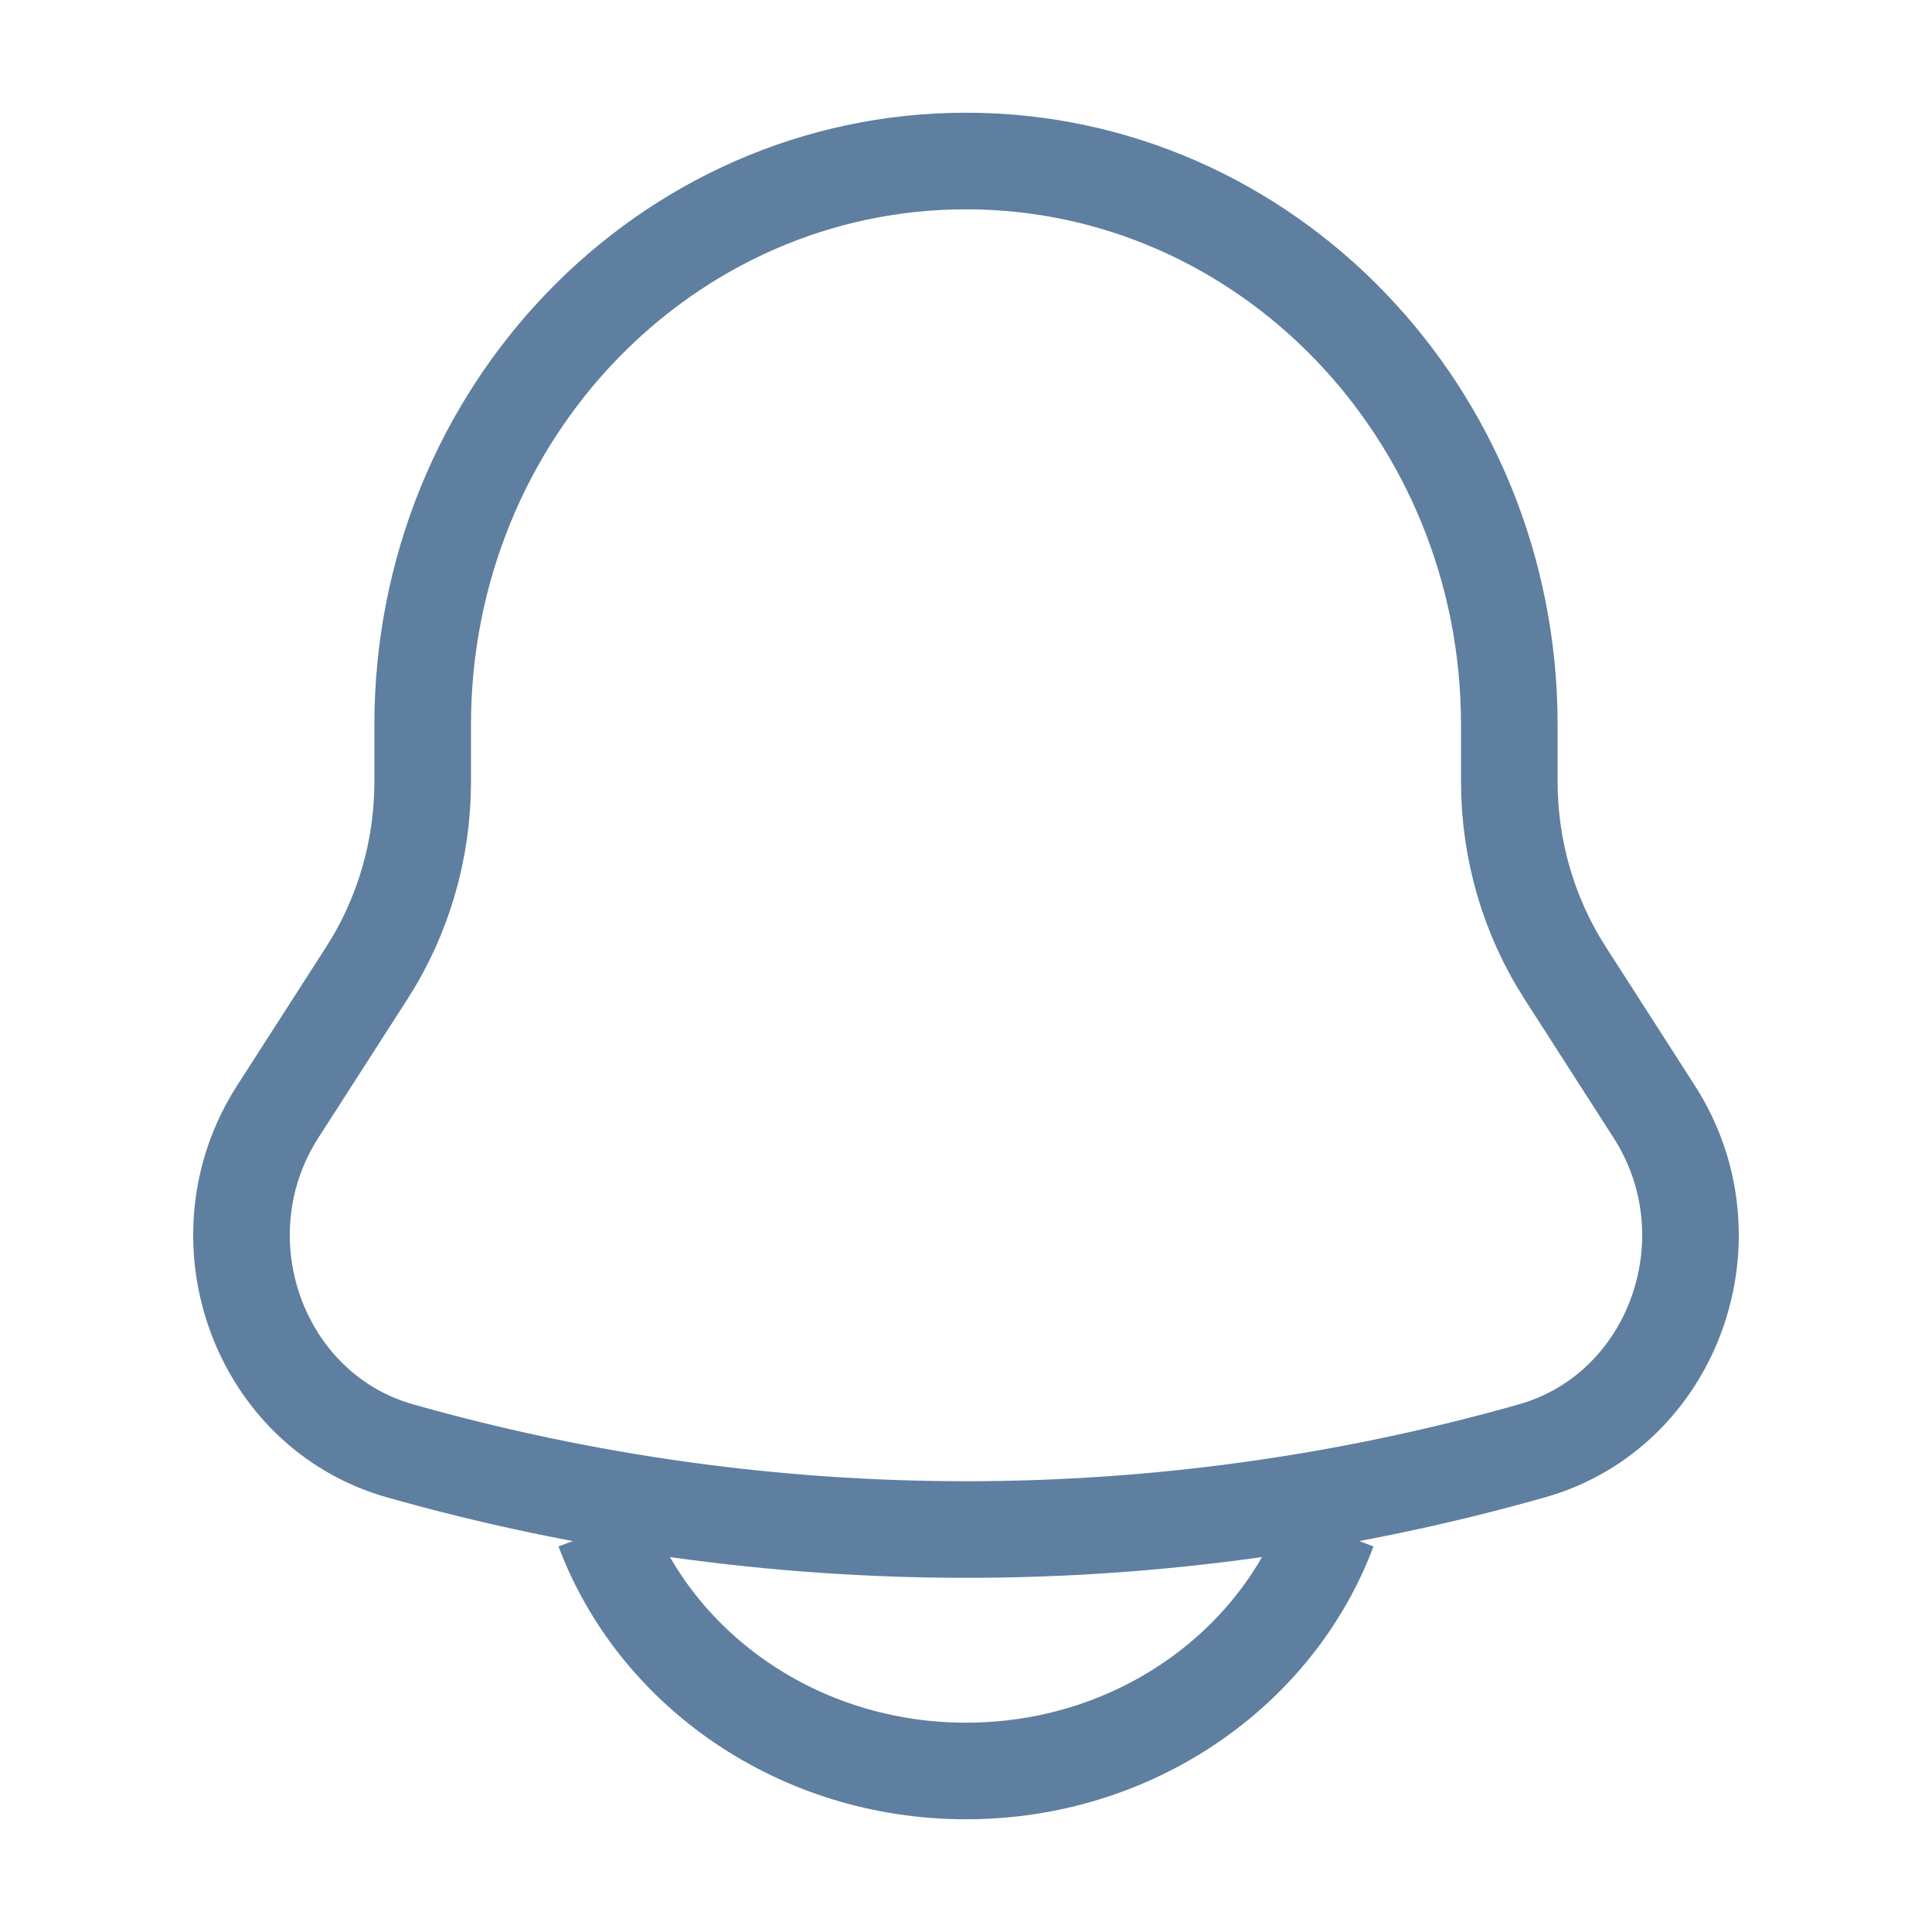<svg width="32" height="32" viewBox="0 0 32 32" fill="none" xmlns="http://www.w3.org/2000/svg">
<path d="M24.999 12.946V12.007C24.999 6.849 20.97 2.667 16 2.667C11.03 2.667 7.001 6.849 7.001 12.007V12.946C7.001 14.074 6.68 15.176 6.077 16.114L4.6 18.413C3.252 20.513 4.281 23.367 6.627 24.031C12.764 25.768 19.236 25.768 25.373 24.031C27.719 23.367 28.748 20.513 27.399 18.413L25.923 16.114C25.32 15.176 24.999 14.074 24.999 12.946Z" stroke="#5E7FA0" stroke-width="1.6"/>
<path d="M10 25.333C10.873 27.663 13.23 29.333 16 29.333C18.77 29.333 21.127 27.663 22 25.333" stroke="#5E7FA0" stroke-width="1.6"/>
</svg>
